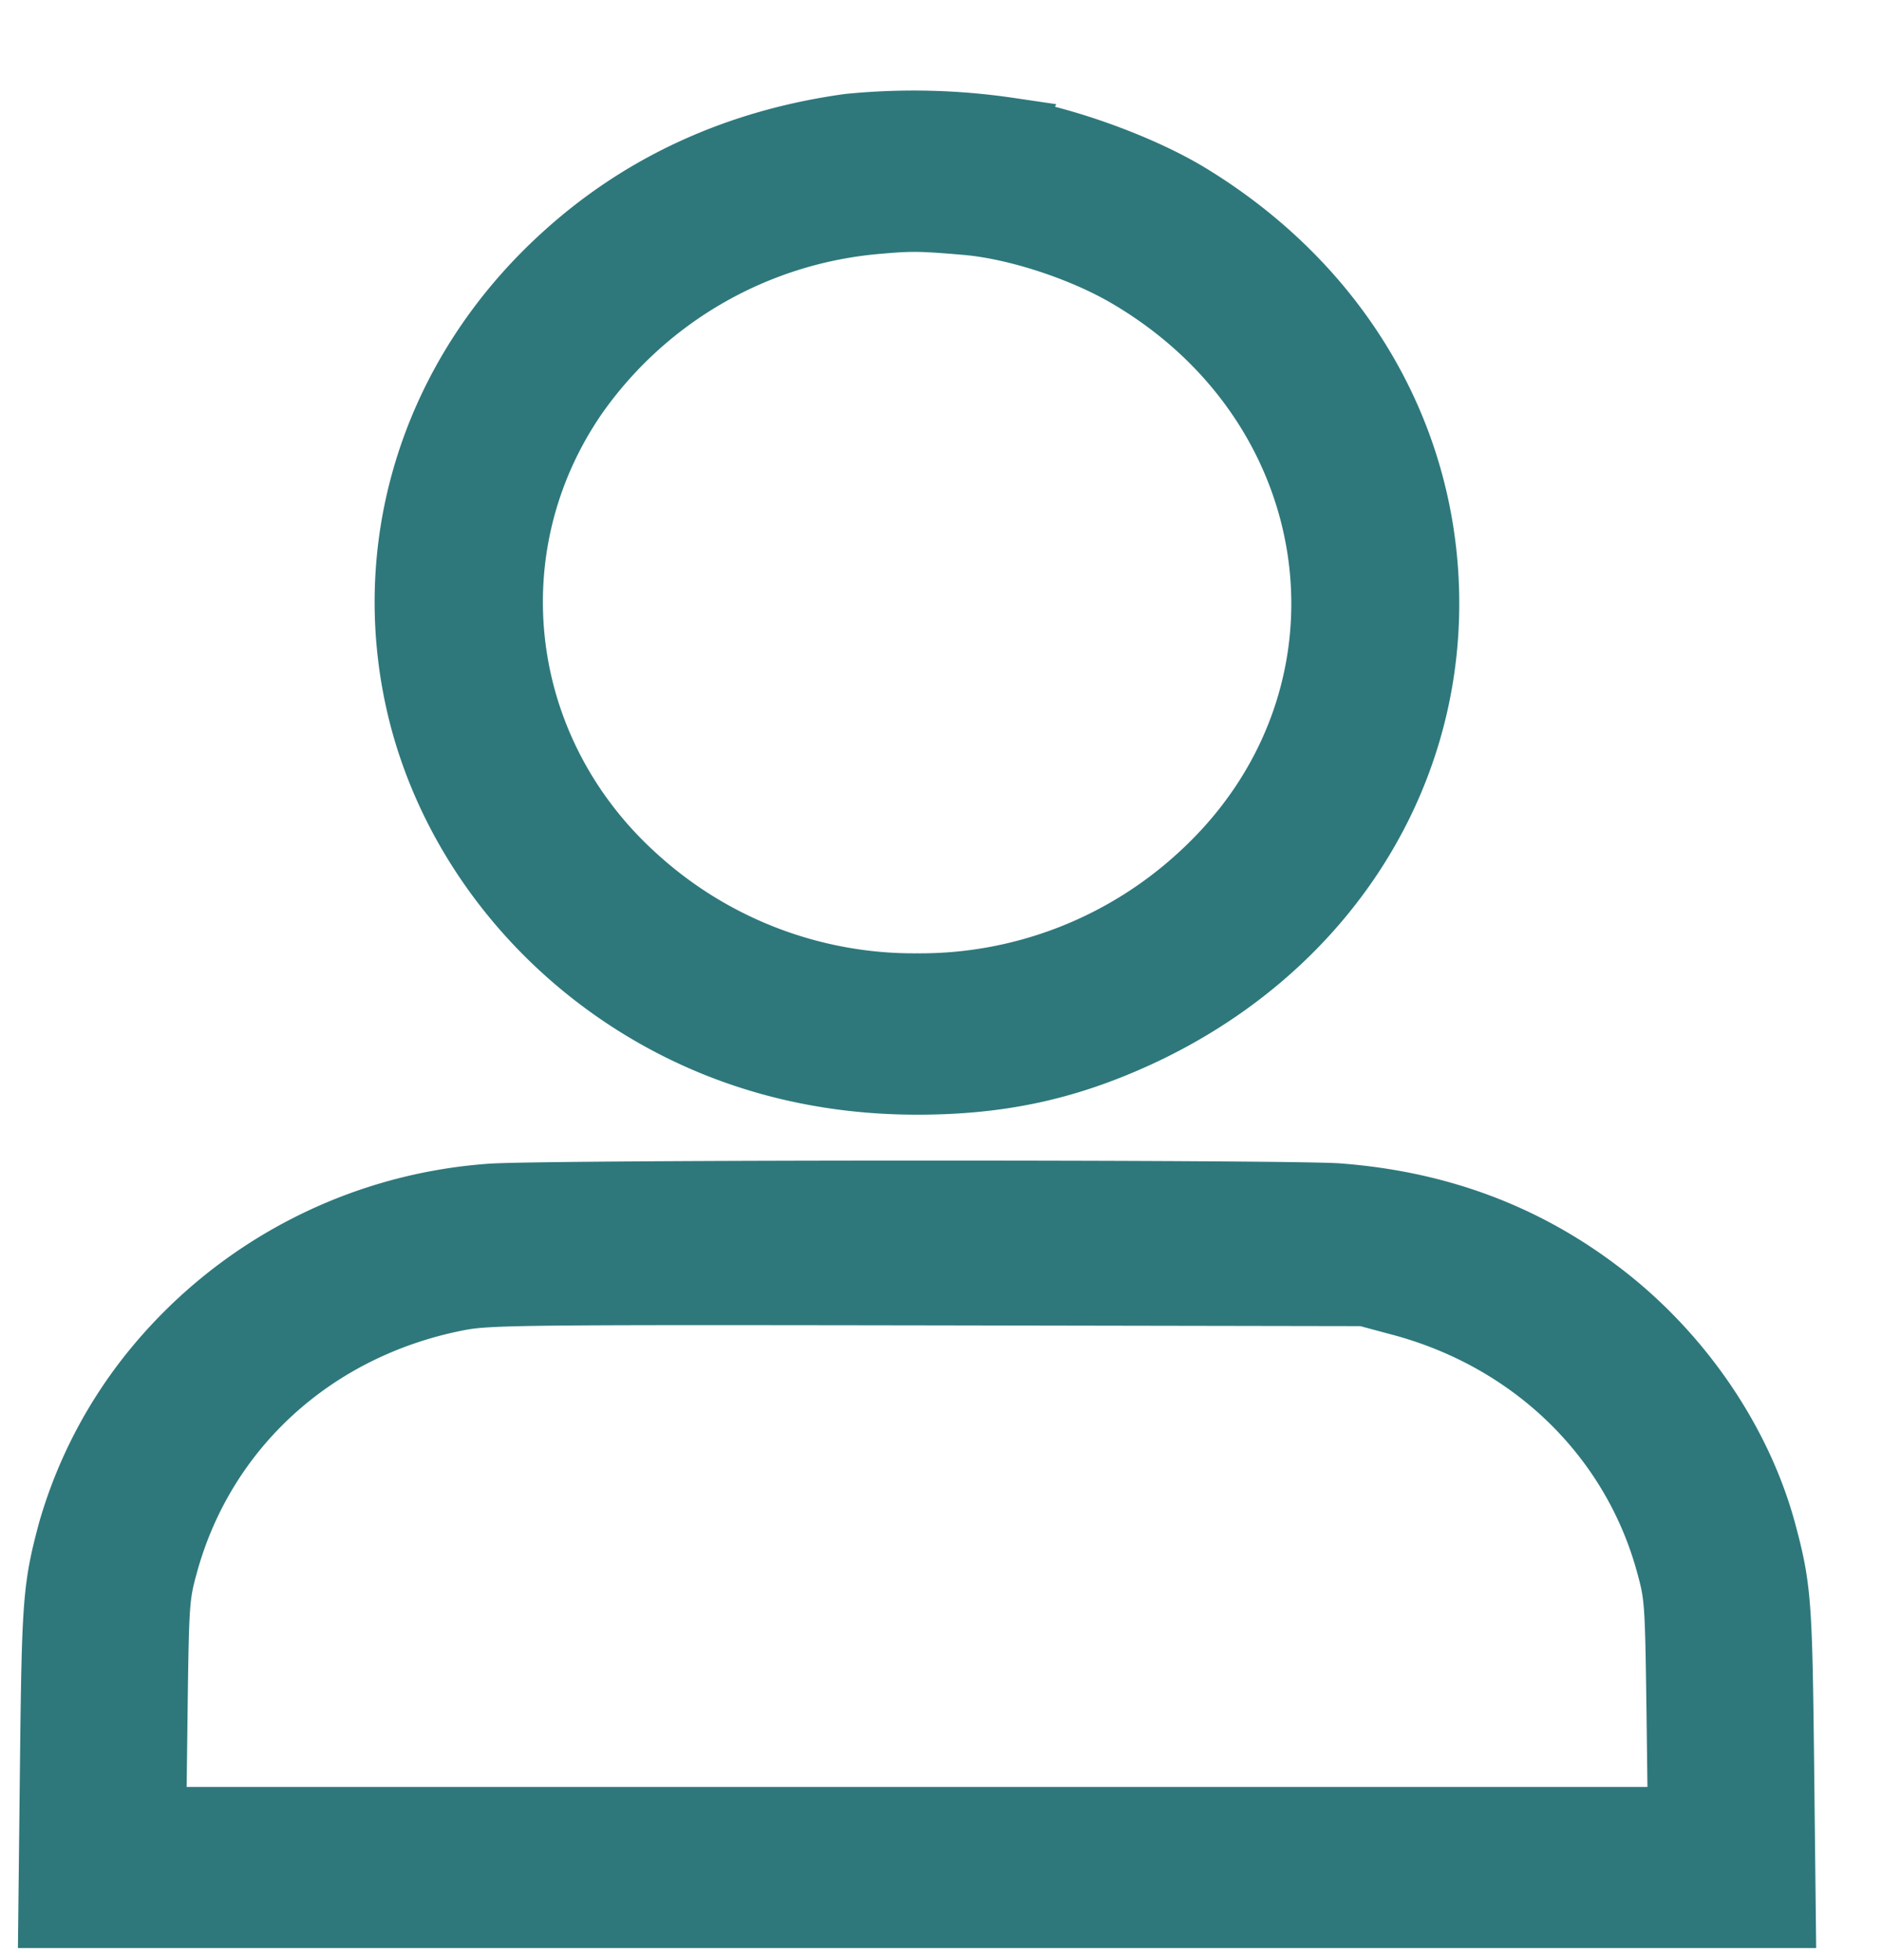 <svg xmlns="http://www.w3.org/2000/svg" width="24" height="25" viewBox="0 0 24 25"><g><g><g><path fill="#2e787c" d="M12.337 2.854c.624.056 1.458.328 2.036.666 2.909 1.699 3.354 5.451.909 7.664a5.265 5.265 0 0 1-3.587 1.375 5.264 5.264 0 0 1-3.597-1.383C6.328 9.572 6.011 6.99 7.346 5.05a5.231 5.231 0 0 1 3.871-2.213c.4-.035.519-.035 1.12.017zm-1.514-1.258c-1.413.195-2.638.752-3.638 1.664C5.488 4.8 4.81 7.026 5.37 9.165c.413 1.557 1.477 2.923 2.931 3.766 1.014.588 2.16.886 3.395.886 1.055 0 1.899-.182 2.82-.605 2.29-1.055 3.698-3.16 3.693-5.525-.004-2.127-1.128-4.042-3.055-5.21-.6-.362-1.555-.712-2.289-.833a8.325 8.325 0 0 0-2.041-.048z"/><path fill="none" stroke="#2e787c" stroke-miterlimit="20" stroke-width=".8" d="M12.337 2.854c.624.056 1.458.328 2.036.666 2.909 1.699 3.354 5.451.909 7.664a5.265 5.265 0 0 1-3.587 1.375 5.264 5.264 0 0 1-3.597-1.383C6.328 9.572 6.011 6.99 7.346 5.05a5.231 5.231 0 0 1 3.871-2.213c.4-.035.519-.035 1.12.017zm-1.514-1.258c-1.413.195-2.638.752-3.638 1.664C5.488 4.8 4.81 7.026 5.37 9.165c.413 1.557 1.477 2.923 2.931 3.766 1.014.588 2.16.886 3.395.886 1.055 0 1.899-.182 2.82-.605 2.29-1.055 3.698-3.16 3.693-5.525-.004-2.127-1.128-4.042-3.055-5.21-.6-.362-1.555-.712-2.289-.833a8.325 8.325 0 0 0-2.041-.048z"/></g><g><path fill="#2e787c" d="M17.847 16.634c1.683.445 2.962 1.682 3.41 3.294.116.42.12.476.139 1.846l.018 1.418H1.975l.018-1.418c.018-1.37.023-1.426.139-1.846.479-1.712 1.861-2.978 3.665-3.346.402-.082.608-.086 6.01-.078l5.593.01zM6.253 15.242a6.107 6.107 0 0 0-4.273 2.205A5.772 5.772 0 0 0 .883 19.53c-.192.718-.205.908-.228 2.936l-.022 1.98h22.123l-.022-1.98c-.023-2.028-.036-2.218-.229-2.936-.313-1.154-1.078-2.273-2.09-3.043-.966-.74-2.076-1.154-3.355-1.25-.658-.047-10.14-.047-10.807.005z"/><path fill="none" stroke="#2e787c" stroke-miterlimit="20" stroke-width=".8" d="M17.847 16.634c1.683.445 2.962 1.682 3.41 3.294.116.42.12.476.139 1.846l.018 1.418H1.975l.018-1.418c.018-1.37.023-1.426.139-1.846.479-1.712 1.861-2.978 3.665-3.346.402-.082.608-.086 6.01-.078l5.593.01zM6.253 15.242a6.107 6.107 0 0 0-4.273 2.205A5.772 5.772 0 0 0 .883 19.53c-.192.718-.205.908-.228 2.936l-.022 1.98h22.123l-.022-1.98c-.023-2.028-.036-2.218-.229-2.936-.313-1.154-1.078-2.273-2.09-3.043-.966-.74-2.076-1.154-3.355-1.25-.658-.047-10.14-.047-10.807.005z"/></g></g></g></svg>